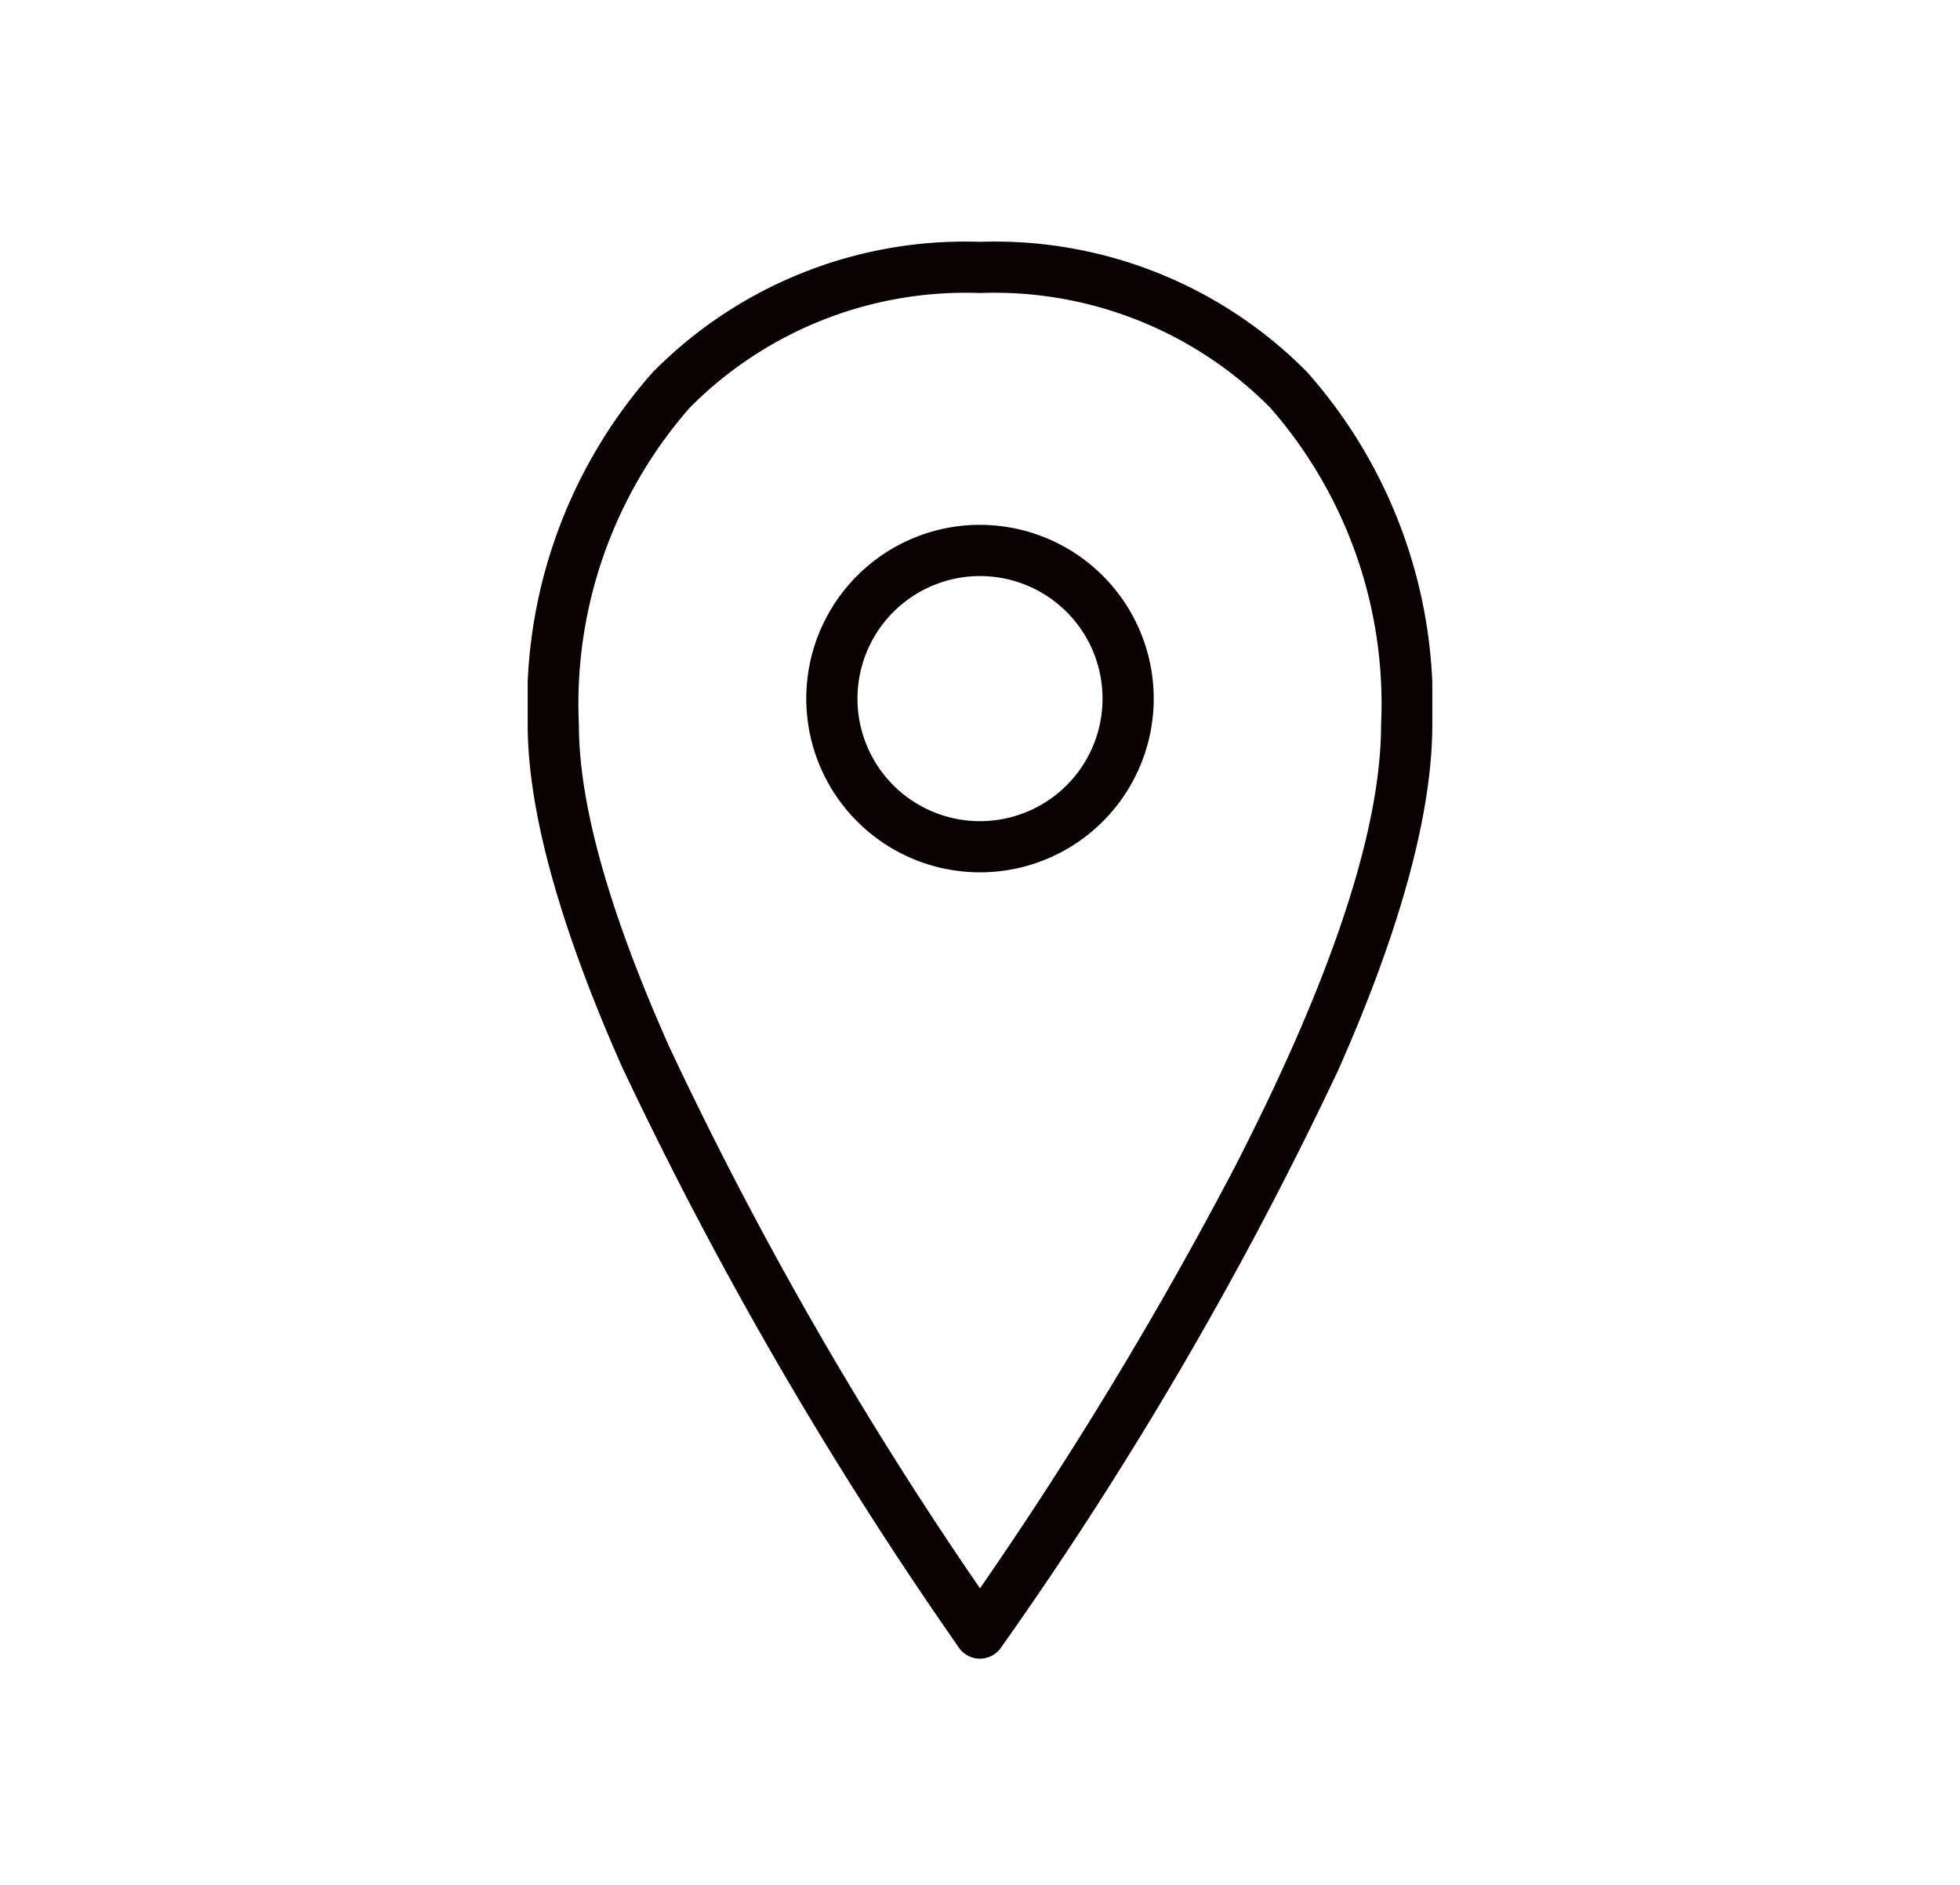 <svg xmlns="http://www.w3.org/2000/svg" xmlns:xlink="http://www.w3.org/1999/xlink" width="52" height="50" viewBox="0 0 52 50">
  <defs>
    <clipPath id="clip-path">
      <rect id="長方形_4529" data-name="長方形 4529" width="52" height="50" transform="translate(-14 -6.415)" fill="#fff" stroke="#707070" stroke-width="1"/>
    </clipPath>
    <clipPath id="clip-path-2">
      <rect id="長方形_4510" data-name="長方形 4510" width="24" height="38" transform="translate(0 -0.415)" fill="#0a0102"/>
    </clipPath>
  </defs>
  <g id="icon_access" transform="translate(14 6.415)">
    <g id="マスクグループ_13373" data-name="マスクグループ 13373" clip-path="url(#clip-path)">
      <g id="グループ_13513" data-name="グループ 13513" clip-path="url(#clip-path-2)">
        <path id="パス_21812" data-name="パス 21812" d="M12,0A11.636,11.636,0,0,0,3.314,3.464,13.242,13.242,0,0,0,0,12.806c0,2.52,1.034,5.769,2.5,9.075A105.848,105.848,0,0,0,11.446,37.3a.679.679,0,0,0,1.105,0A101.379,101.379,0,0,0,21.5,21.981c1.47-3.31,2.5-6.585,2.5-9.175a13.242,13.242,0,0,0-3.314-9.343A11.636,11.636,0,0,0,12,0m0,1.358A10.307,10.307,0,0,1,19.7,4.4a11.916,11.916,0,0,1,2.941,8.408c0,3.266-1.79,7.671-3.91,11.79A106.765,106.765,0,0,1,12,35.718,101.394,101.394,0,0,1,3.745,21.33c-1.382-3.109-2.387-6.154-2.387-8.523A11.916,11.916,0,0,1,4.3,4.4,10.307,10.307,0,0,1,12,1.358m0,6.149a4.609,4.609,0,1,0,4.609,4.609A4.612,4.612,0,0,0,12,7.508m0,1.358a3.251,3.251,0,1,1-3.251,3.251A3.253,3.253,0,0,1,12,8.866" fill="#0a0102" fill-rule="evenodd"/>
      </g>
    </g>
  </g>
</svg>
